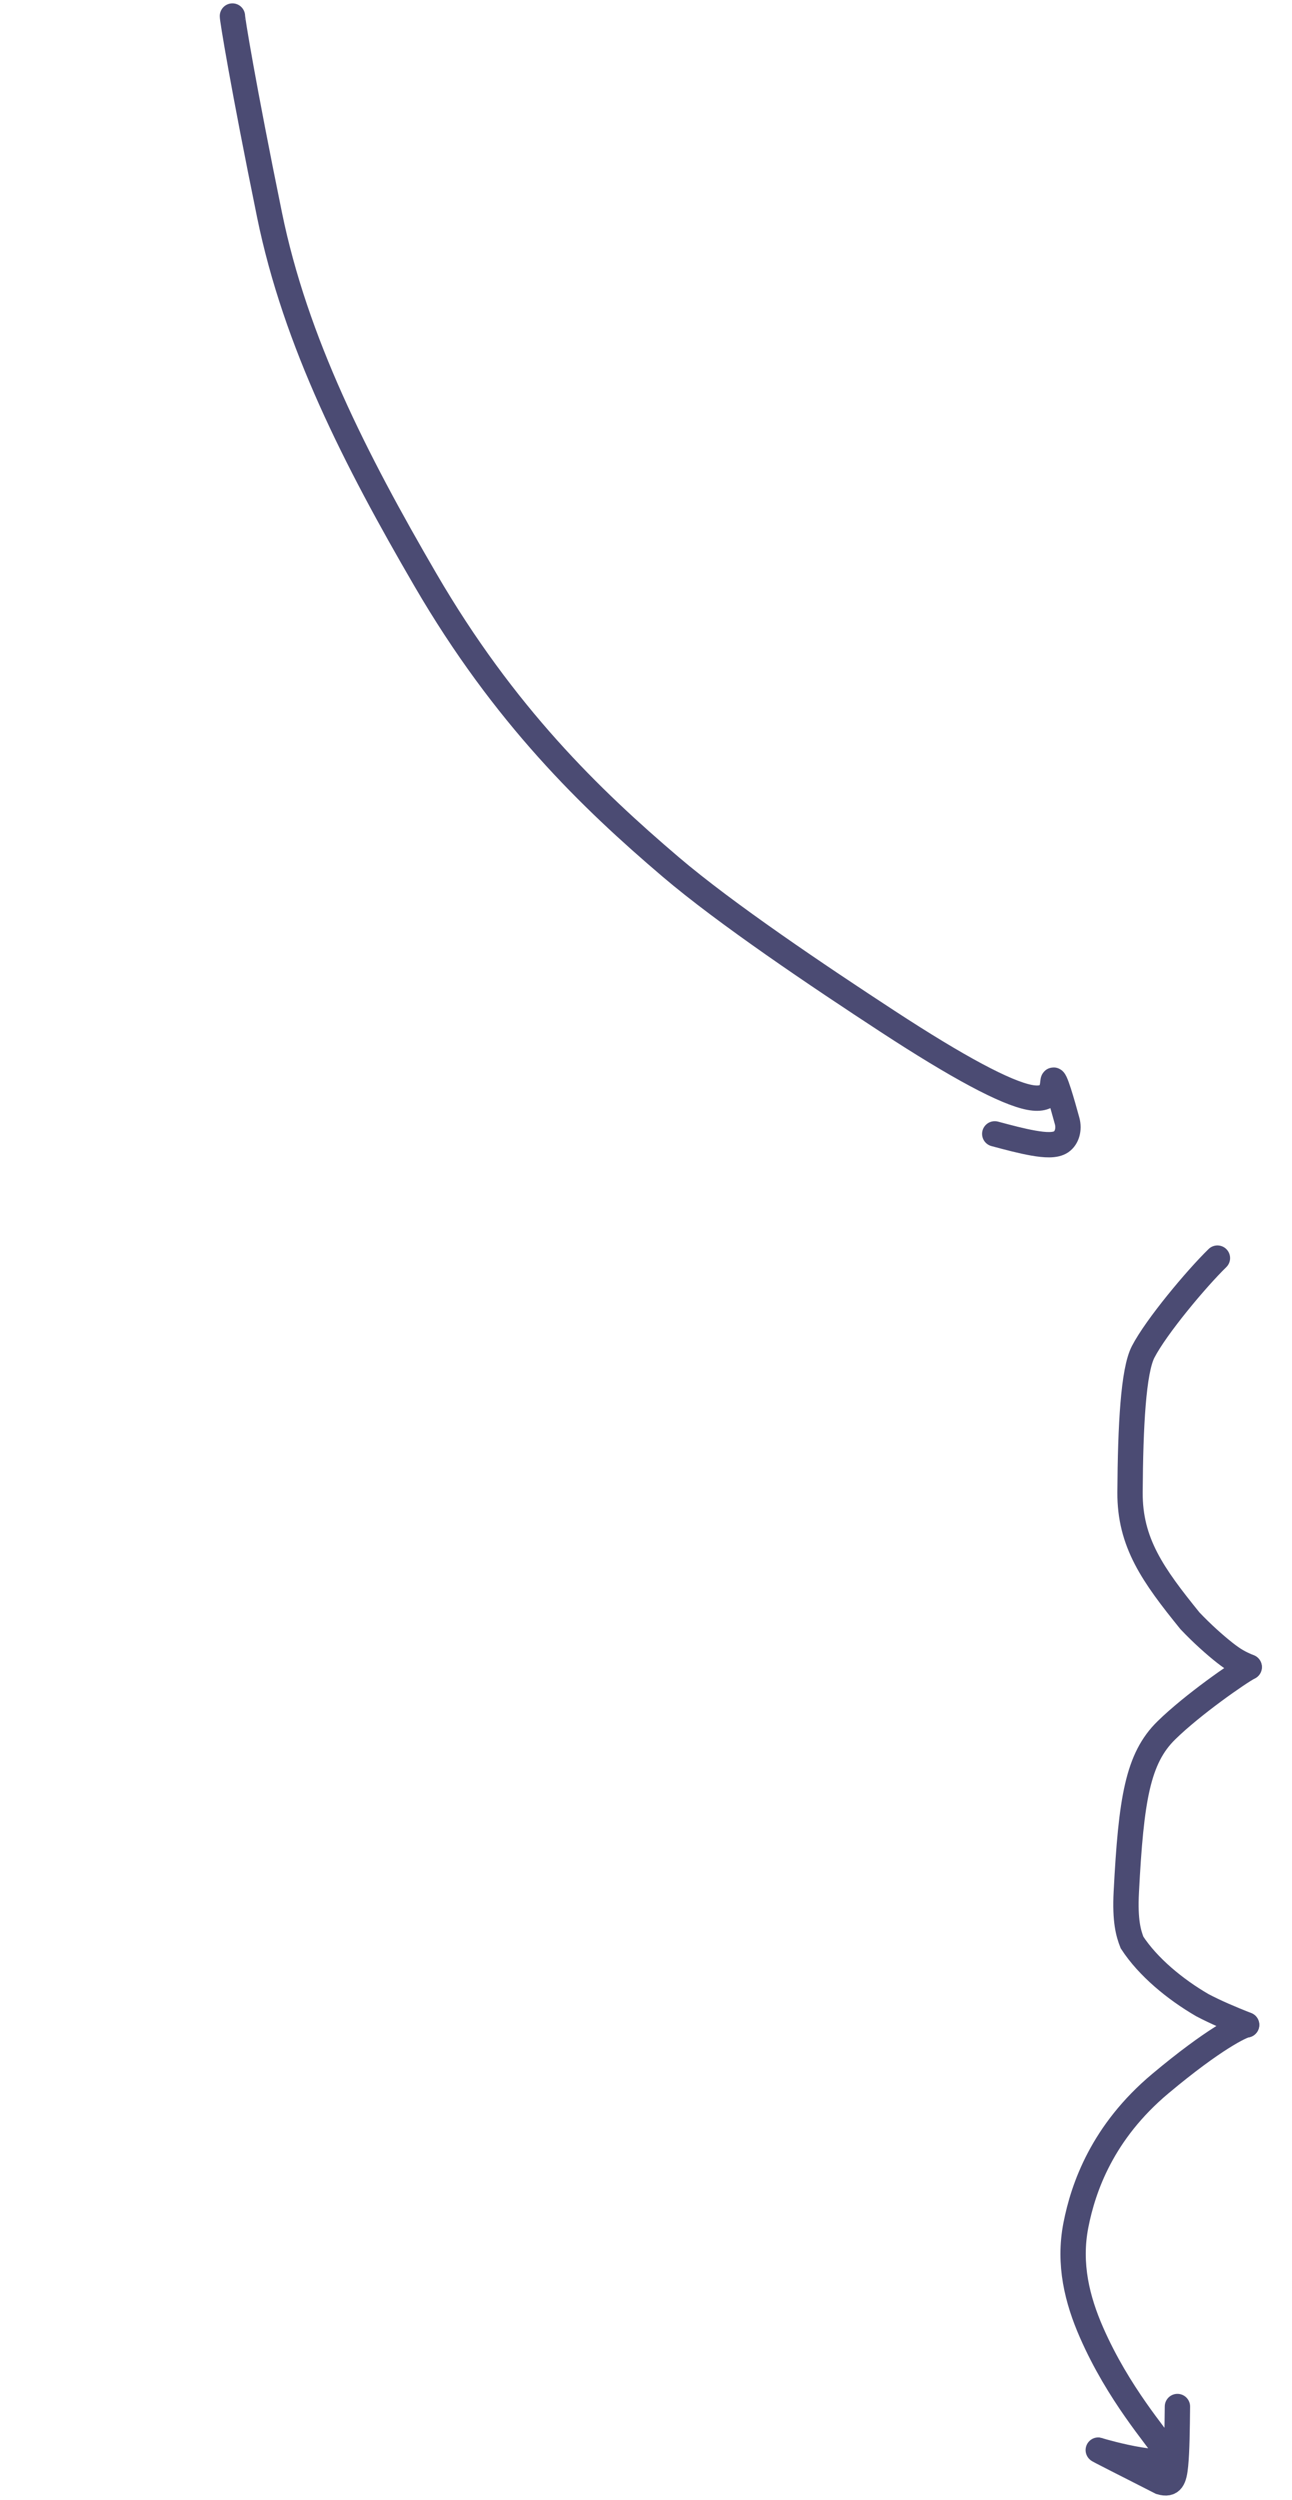 <svg width="153" height="296" viewBox="0 0 153 296" fill="none" xmlns="http://www.w3.org/2000/svg">
<path d="M144.169 148.972C141.681 151.396 136.908 157.1 135.37 160.082C134.216 162.319 133.867 168.777 133.819 176.708C133.783 182.666 136.535 186.51 140.913 191.917C142.354 193.441 143.914 194.822 145.039 195.705C146.164 196.588 146.808 196.931 147.933 197.398" stroke="#4B4B73" stroke-width="3" stroke-linecap="round"/>
<path d="M147.933 197.398C146.715 198.037 141.259 201.821 138.133 204.88C134.731 208.207 133.95 213.026 133.378 224.028C133.199 227.462 133.634 228.928 134.056 230.011C135.944 232.91 139.166 235.565 142.378 237.429C144.02 238.294 145.687 238.993 147.625 239.765" stroke="#4B4B73" stroke-width="3" stroke-linecap="round"/>
<path d="M147.625 239.765C147.023 239.837 143.736 241.42 137.411 246.72C130.558 252.462 128.28 259.01 127.407 263.483C126.506 268.093 127.567 272.321 129.248 276.163C132.444 283.471 136.989 288.543 138.211 290.444C139.77 292.868 130.517 290.305 130.139 290.144C129.388 289.824 133.88 292.072 137.449 293.902C138.758 294.282 139.048 293.55 139.212 291.879C139.375 290.208 139.403 287.621 139.432 284.955" stroke="#4B4B73" stroke-width="3" stroke-linecap="round"/>
<path d="M27.525 1.898C27.482 2.061 28.758 9.983 31.916 25.442C34.995 40.512 42.1 54.432 50.369 68.644C59.701 84.685 69.961 94.595 79.439 102.666C85.945 108.205 96.83 115.53 105.136 120.956C113.442 126.383 119.078 129.395 121.916 129.941C124.753 130.487 124.621 128.475 124.708 127.994C124.839 127.262 125.829 130.753 126.371 132.741C126.637 133.716 126.351 134.732 125.661 135.203C124.972 135.674 123.752 135.597 122.349 135.35C120.945 135.103 119.396 134.687 117.799 134.26" stroke="#4B4B73" stroke-width="3" stroke-linecap="round"/>
</svg>
